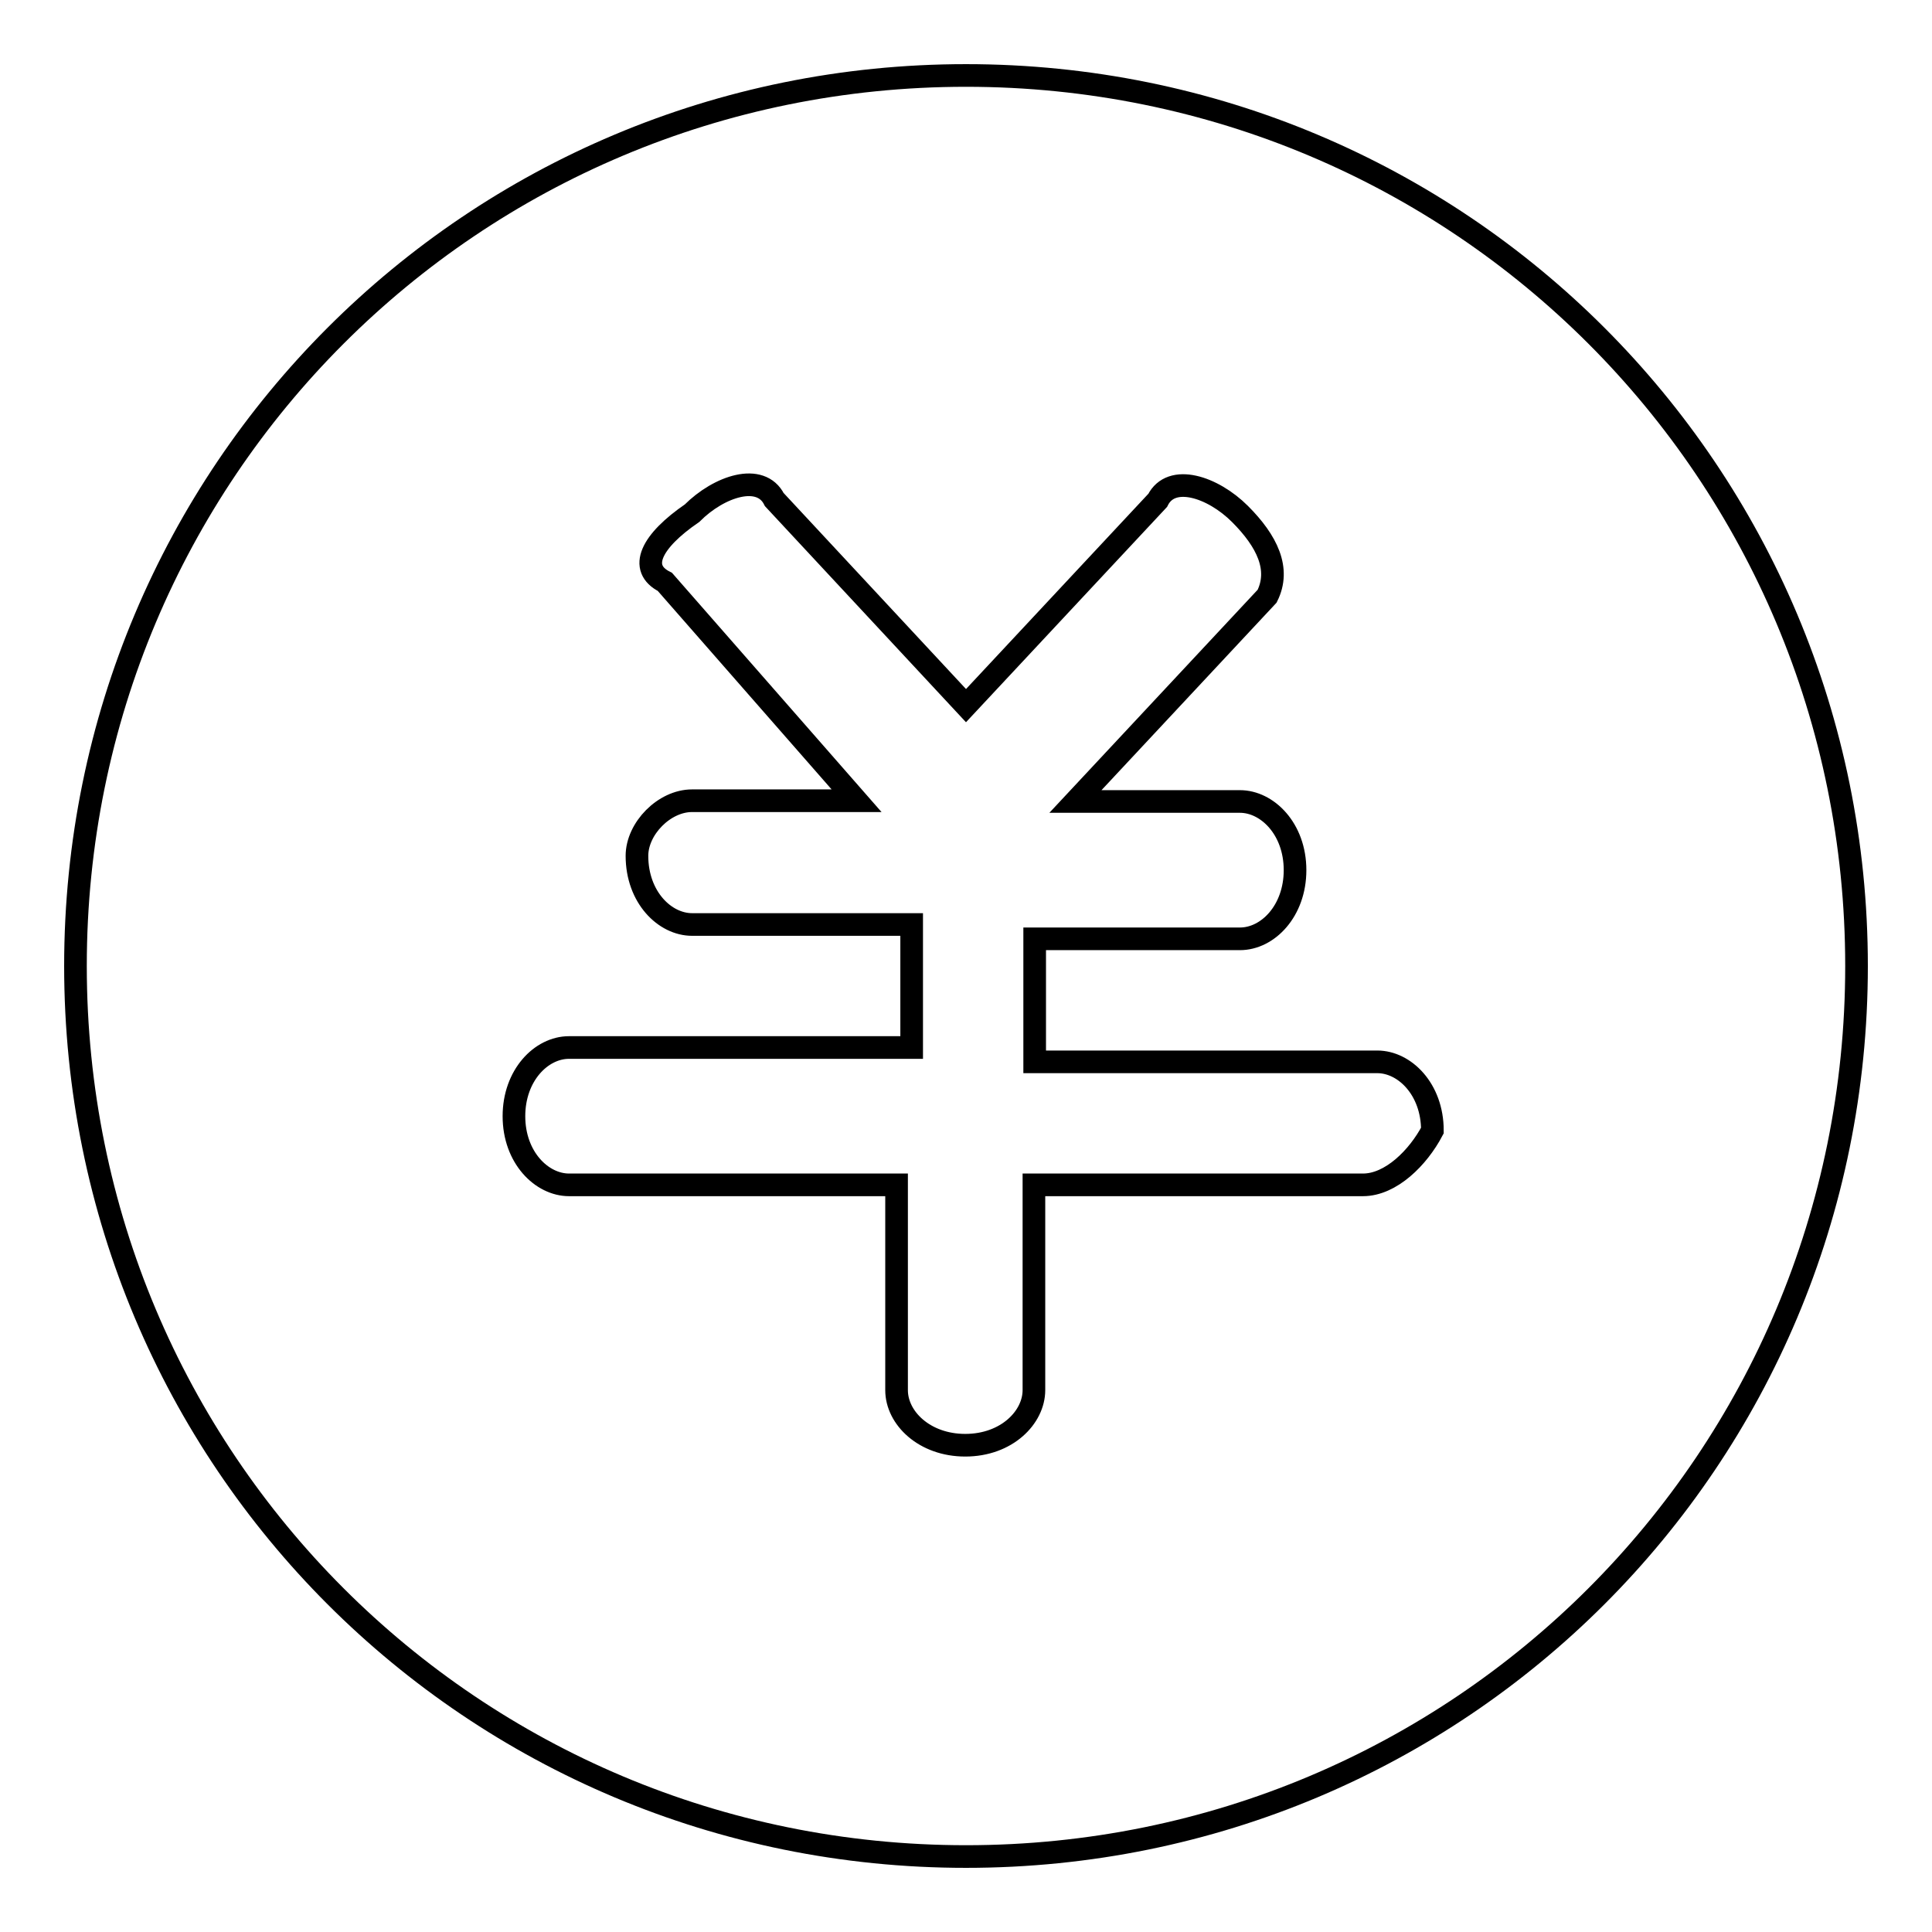 <?xml version="1.0" encoding="utf-8"?>
<!-- Svg Vector Icons : http://www.onlinewebfonts.com/icon -->
<!DOCTYPE svg PUBLIC "-//W3C//DTD SVG 1.1//EN" "http://www.w3.org/Graphics/SVG/1.1/DTD/svg11.dtd">
<svg version="1.1" xmlns="http://www.w3.org/2000/svg" xmlns:xlink="http://www.w3.org/1999/xlink" x="0px" y="0px" viewBox="0 0 256 256" enable-background="new 0 0 256 256" xml:space="preserve">
<g><g><path stroke-width="3" fill-opacity="0" stroke="#000000"  d="M128,10c65.4,0,118,52.6,118,118c0,65.4-52.6,118-118,118c-65.4,0-118-52.6-118-118C10,62.6,62.6,10,128,10z"/><path stroke-width="3" fill-opacity="0" stroke="#000000"  d="M180.6,157h-43.6v27.2c0,3.6-3.6,7.3-9.1,7.3c-5.4,0-9.1-3.6-9.1-7.3V157H75.4c-3.6,0-7.3-3.6-7.3-9.1c0-5.4,3.6-9.1,7.3-9.1h45.4v-16.3H91.7c-3.6,0-7.3-3.6-7.3-9.1c0-3.6,3.6-7.3,7.3-7.3h21.8l-25.4-29c-3.6-1.8-1.8-5.4,3.6-9.1c3.6-3.6,9.1-5.4,10.9-1.8L128,93.5l25.4-27.2c1.8-3.6,7.3-1.8,10.9,1.8c3.6,3.6,5.4,7.3,3.6,10.9l-25.4,27.2h21.8c3.6,0,7.3,3.6,7.3,9.1c0,5.4-3.6,9.1-7.3,9.1h-27.2v16.3h45.4c3.6,0,7.3,3.6,7.3,9.1C187.9,153.4,184.3,157,180.6,157z"/></g></g>
</svg>